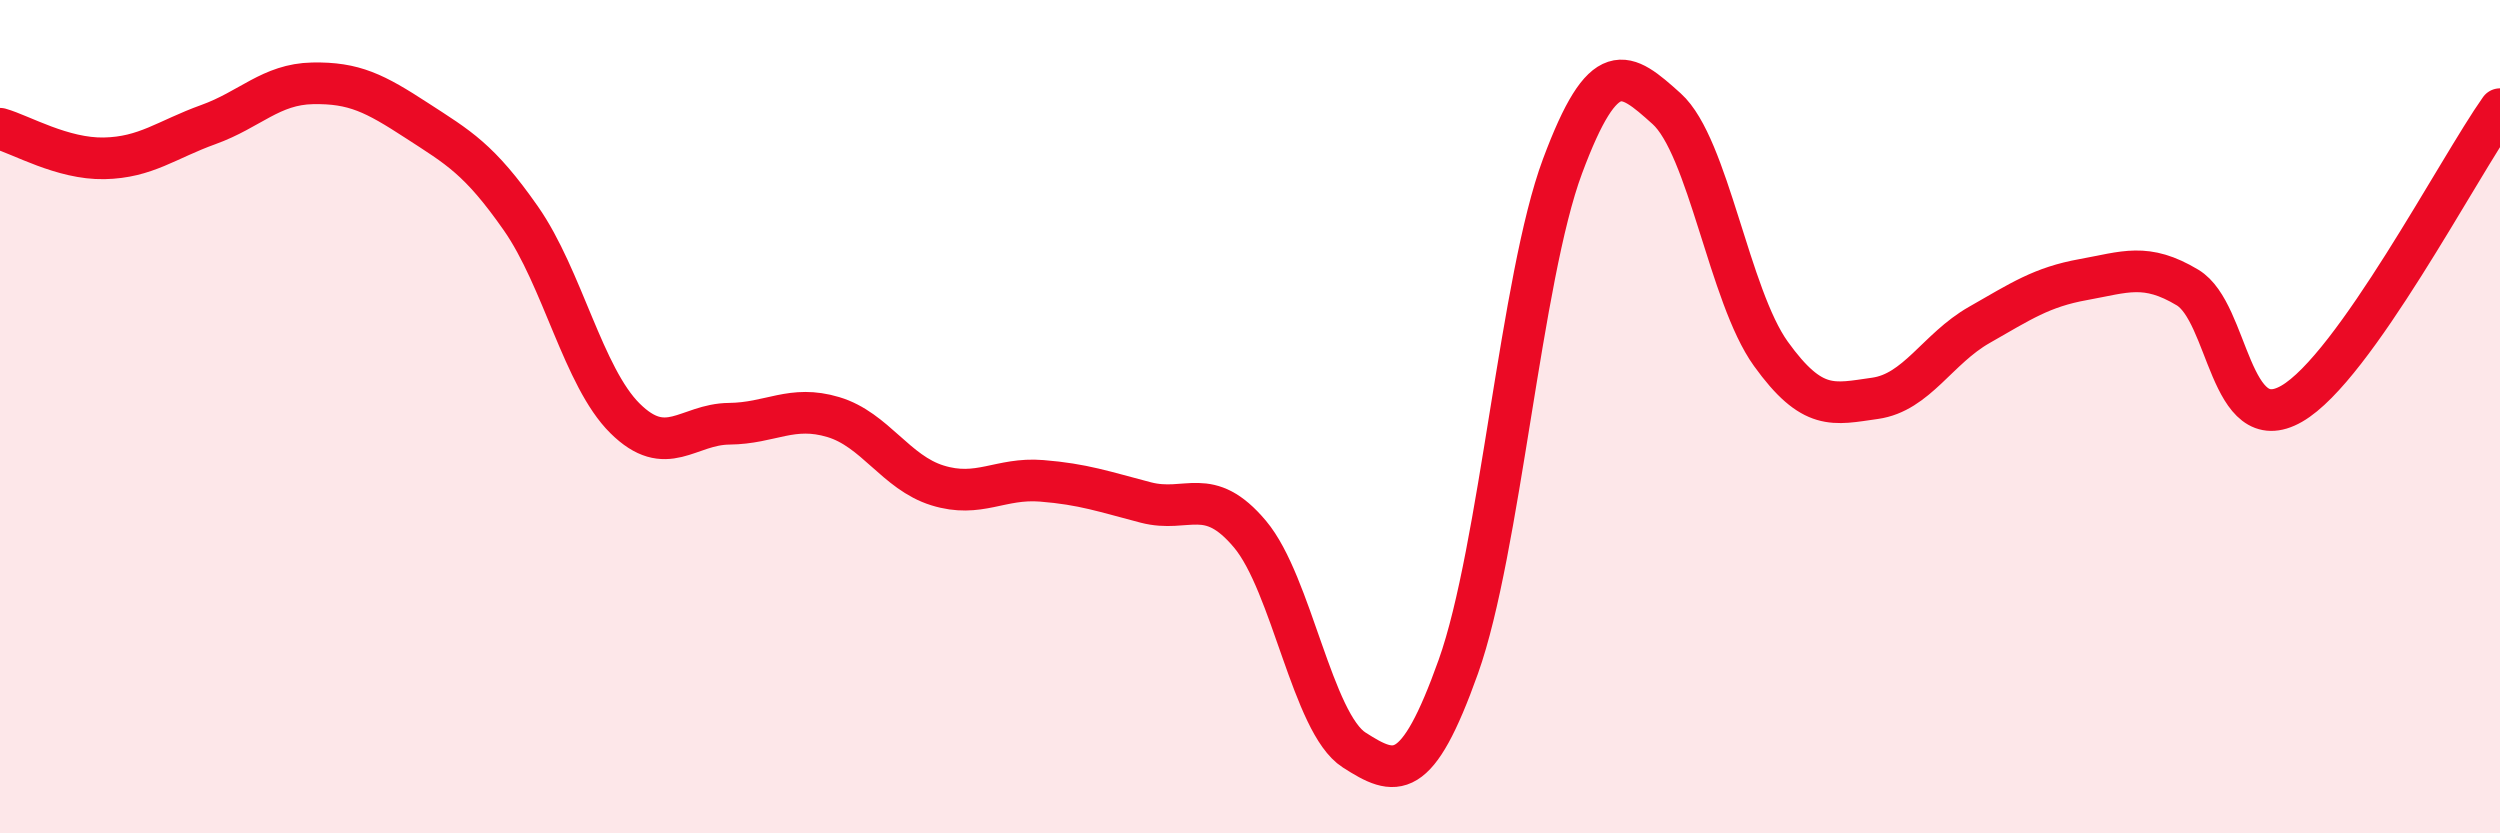 
    <svg width="60" height="20" viewBox="0 0 60 20" xmlns="http://www.w3.org/2000/svg">
      <path
        d="M 0,3.09 C 0.5,3.23 1.5,3.82 2.5,3.8 C 3.5,3.78 4,3.35 5,2.99 C 6,2.63 6.5,2.02 7.5,2 C 8.5,1.98 9,2.24 10,2.89 C 11,3.54 11.5,3.81 12.5,5.24 C 13.5,6.67 14,9.05 15,10.04 C 16,11.03 16.5,10.18 17.5,10.17 C 18.5,10.16 19,9.71 20,10.01 C 21,10.31 21.5,11.34 22.5,11.65 C 23.5,11.96 24,11.46 25,11.54 C 26,11.62 26.5,11.8 27.5,12.06 C 28.5,12.32 29,11.63 30,12.82 C 31,14.01 31.5,17.36 32.5,18 C 33.5,18.64 34,18.8 35,16 C 36,13.2 36.5,6.67 37.5,3.99 C 38.5,1.31 39,1.71 40,2.61 C 41,3.51 41.5,7.1 42.5,8.49 C 43.5,9.88 44,9.7 45,9.56 C 46,9.42 46.5,8.37 47.5,7.8 C 48.5,7.23 49,6.89 50,6.71 C 51,6.53 51.5,6.3 52.5,6.9 C 53.5,7.5 53.5,10.55 55,9.69 C 56.5,8.83 59,4.03 60,2.62L60 20L0 20Z"
        fill="#EB0A25"
        opacity="0.1"
        stroke-linecap="round"
        stroke-linejoin="round"
      />
      <path
        d="M 0,3.09 C 0.5,3.23 1.5,3.82 2.5,3.8 C 3.5,3.78 4,3.35 5,2.99 C 6,2.63 6.5,2.02 7.5,2 C 8.5,1.98 9,2.24 10,2.89 C 11,3.54 11.5,3.81 12.5,5.24 C 13.5,6.67 14,9.05 15,10.04 C 16,11.03 16.5,10.18 17.5,10.17 C 18.5,10.16 19,9.71 20,10.01 C 21,10.31 21.5,11.34 22.5,11.65 C 23.5,11.96 24,11.46 25,11.54 C 26,11.62 26.5,11.8 27.5,12.06 C 28.5,12.32 29,11.63 30,12.82 C 31,14.01 31.5,17.36 32.5,18 C 33.5,18.64 34,18.8 35,16 C 36,13.2 36.5,6.67 37.5,3.99 C 38.5,1.31 39,1.71 40,2.61 C 41,3.51 41.5,7.1 42.5,8.49 C 43.5,9.88 44,9.7 45,9.56 C 46,9.42 46.5,8.37 47.5,7.8 C 48.5,7.23 49,6.89 50,6.71 C 51,6.53 51.5,6.3 52.5,6.9 C 53.5,7.5 53.5,10.55 55,9.69 C 56.5,8.83 59,4.03 60,2.62"
        stroke="#EB0A25"
        stroke-width="1"
        fill="none"
        stroke-linecap="round"
        stroke-linejoin="round"
      />
    </svg>
  